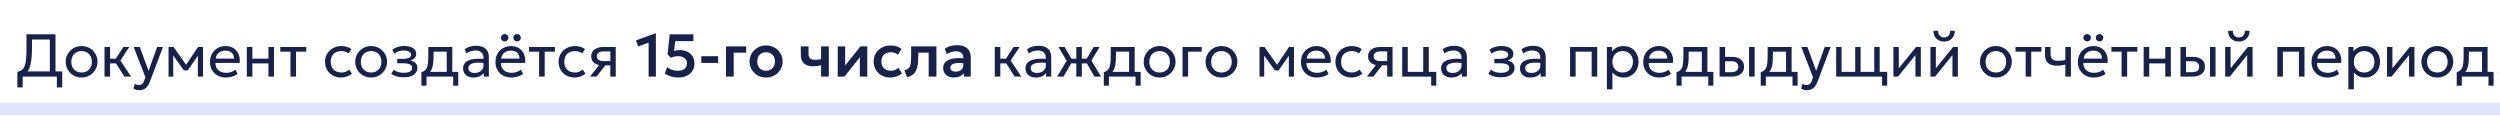 <?xml version="1.0" encoding="UTF-8"?> <svg xmlns="http://www.w3.org/2000/svg" width="620" height="29" viewBox="0 0 620 29" fill="none"><g clip-path="url(#clip0_1672_35245)"><path d="M12.355 19V9.797H7.938V11.703C7.938 12.998 7.878 14.08 7.758 14.95C7.643 15.82 7.463 16.525 7.218 17.065C6.973 17.605 6.652 18.02 6.258 18.31C5.862 18.6 5.383 18.812 4.817 18.948L4.308 17.83C4.763 17.725 5.135 17.562 5.425 17.343C5.72 17.122 5.95 16.793 6.115 16.352C6.285 15.912 6.402 15.318 6.468 14.568C6.537 13.818 6.572 12.863 6.572 11.703V8.5H13.765V19H12.355ZM4.308 21.677V17.83L5.372 17.898L5.942 17.703H15.43V21.677H14.102V19H5.635V21.677H4.308ZM20.233 19.225C19.473 19.225 18.796 19.047 18.201 18.692C17.605 18.337 17.138 17.865 16.798 17.275C16.458 16.685 16.288 16.035 16.288 15.325C16.288 14.8 16.386 14.303 16.581 13.832C16.776 13.363 17.05 12.947 17.405 12.588C17.761 12.223 18.178 11.938 18.658 11.732C19.138 11.527 19.663 11.425 20.233 11.425C20.998 11.425 21.678 11.602 22.273 11.957C22.868 12.312 23.335 12.785 23.675 13.375C24.015 13.965 24.186 14.615 24.186 15.325C24.186 15.85 24.088 16.348 23.893 16.817C23.698 17.288 23.423 17.703 23.068 18.062C22.713 18.422 22.296 18.707 21.816 18.918C21.335 19.122 20.808 19.225 20.233 19.225ZM20.233 17.98C20.728 17.98 21.166 17.872 21.546 17.657C21.93 17.438 22.233 17.13 22.453 16.735C22.673 16.335 22.783 15.865 22.783 15.325C22.783 14.78 22.673 14.31 22.453 13.915C22.238 13.515 21.938 13.207 21.553 12.992C21.168 12.777 20.728 12.67 20.233 12.67C19.738 12.67 19.298 12.777 18.913 12.992C18.533 13.207 18.233 13.515 18.013 13.915C17.798 14.31 17.691 14.78 17.691 15.325C17.691 15.865 17.798 16.335 18.013 16.735C18.233 17.13 18.535 17.438 18.921 17.657C19.305 17.872 19.743 17.98 20.233 17.98ZM30.848 19L28.365 15.078L30.593 11.65H32.078L29.858 15.01L32.513 19H30.848ZM25.92 19V11.65H27.3V14.545H29.497V15.715H27.3V19H25.92ZM34.53 22.367C34.29 22.367 34.052 22.337 33.817 22.277C33.582 22.223 33.345 22.122 33.105 21.977L33.427 20.785C33.582 20.885 33.75 20.96 33.93 21.01C34.11 21.06 34.27 21.085 34.41 21.085C34.78 21.085 35.067 20.995 35.272 20.815C35.477 20.635 35.642 20.36 35.767 19.99L36.06 19.15L33.15 11.65H34.665L36.84 17.575L38.962 11.65H40.425L37.207 20.17C36.987 20.75 36.742 21.198 36.472 21.512C36.207 21.832 35.915 22.055 35.595 22.18C35.275 22.305 34.92 22.367 34.53 22.367ZM41.799 19V11.65H43.006H43.051L46.456 16.495L45.856 16.51L49.111 11.65H50.349V19H49.066L49.081 13.338L49.336 13.45L46.546 17.455H45.609L42.706 13.435L42.954 13.322L42.969 19H41.799ZM56.034 19.225C55.254 19.225 54.567 19.062 53.972 18.738C53.377 18.413 52.912 17.96 52.577 17.38C52.242 16.795 52.074 16.115 52.074 15.34C52.074 14.78 52.169 14.26 52.359 13.78C52.554 13.3 52.824 12.885 53.169 12.535C53.519 12.185 53.927 11.912 54.392 11.717C54.862 11.523 55.372 11.425 55.922 11.425C56.517 11.425 57.047 11.53 57.512 11.74C57.982 11.95 58.369 12.245 58.674 12.625C58.984 13 59.207 13.443 59.342 13.953C59.477 14.457 59.504 15.008 59.424 15.602H53.439C53.424 16.093 53.524 16.523 53.739 16.892C53.954 17.258 54.264 17.543 54.669 17.747C55.079 17.953 55.564 18.055 56.124 18.055C56.534 18.055 56.934 17.99 57.324 17.86C57.714 17.73 58.059 17.538 58.359 17.282L58.944 18.31C58.704 18.505 58.419 18.672 58.089 18.812C57.764 18.948 57.424 19.05 57.069 19.12C56.714 19.19 56.369 19.225 56.034 19.225ZM53.514 14.53H58.044C58.024 13.91 57.832 13.428 57.467 13.082C57.102 12.732 56.579 12.557 55.899 12.557C55.239 12.557 54.694 12.732 54.264 13.082C53.834 13.428 53.584 13.91 53.514 14.53ZM61.208 19V11.65H62.588V14.545H66.571V11.65H67.951V19H66.571V15.715H62.588V19H61.208ZM72.037 19V12.82H69.517V11.65H75.944V12.82H73.417V19H72.037ZM84.592 19.225C83.817 19.225 83.129 19.055 82.529 18.715C81.929 18.375 81.459 17.913 81.119 17.328C80.779 16.738 80.609 16.07 80.609 15.325C80.609 14.76 80.709 14.24 80.909 13.765C81.114 13.29 81.402 12.877 81.772 12.527C82.142 12.178 82.574 11.908 83.069 11.717C83.569 11.523 84.114 11.425 84.704 11.425C85.184 11.425 85.627 11.488 86.032 11.613C86.437 11.738 86.812 11.93 87.157 12.19L86.452 13.255C86.227 13.06 85.964 12.915 85.664 12.82C85.364 12.72 85.047 12.67 84.712 12.67C84.162 12.67 83.684 12.775 83.279 12.985C82.879 13.19 82.569 13.49 82.349 13.885C82.129 14.28 82.019 14.755 82.019 15.31C82.019 16.145 82.259 16.8 82.739 17.275C83.224 17.745 83.879 17.98 84.704 17.98C85.084 17.98 85.439 17.913 85.769 17.777C86.099 17.637 86.369 17.457 86.579 17.238L87.292 18.288C86.907 18.578 86.484 18.808 86.024 18.977C85.564 19.142 85.087 19.225 84.592 19.225ZM92.04 19.225C91.28 19.225 90.602 19.047 90.007 18.692C89.412 18.337 88.945 17.865 88.605 17.275C88.265 16.685 88.095 16.035 88.095 15.325C88.095 14.8 88.192 14.303 88.387 13.832C88.582 13.363 88.857 12.947 89.212 12.588C89.567 12.223 89.985 11.938 90.465 11.732C90.945 11.527 91.47 11.425 92.04 11.425C92.805 11.425 93.485 11.602 94.08 11.957C94.675 12.312 95.142 12.785 95.482 13.375C95.822 13.965 95.992 14.615 95.992 15.325C95.992 15.85 95.895 16.348 95.7 16.817C95.505 17.288 95.23 17.703 94.875 18.062C94.52 18.422 94.102 18.707 93.622 18.918C93.142 19.122 92.615 19.225 92.04 19.225ZM92.04 17.98C92.535 17.98 92.972 17.872 93.352 17.657C93.737 17.438 94.04 17.13 94.26 16.735C94.48 16.335 94.59 15.865 94.59 15.325C94.59 14.78 94.48 14.31 94.26 13.915C94.045 13.515 93.745 13.207 93.36 12.992C92.975 12.777 92.535 12.67 92.04 12.67C91.545 12.67 91.105 12.777 90.72 12.992C90.34 13.207 90.04 13.515 89.82 13.915C89.605 14.31 89.497 14.78 89.497 15.325C89.497 15.865 89.605 16.335 89.82 16.735C90.04 17.13 90.342 17.438 90.727 17.657C91.112 17.872 91.55 17.98 92.04 17.98ZM100.157 19.165C99.747 19.165 99.354 19.135 98.979 19.075C98.604 19.02 98.249 18.927 97.914 18.797C97.584 18.668 97.284 18.497 97.014 18.288L97.659 17.312C97.984 17.578 98.362 17.767 98.792 17.883C99.227 17.997 99.667 18.055 100.112 18.055C100.752 18.055 101.259 17.96 101.634 17.77C102.014 17.575 102.204 17.25 102.204 16.795C102.204 16.405 102.004 16.122 101.604 15.947C101.204 15.773 100.624 15.685 99.864 15.685H98.507V14.598H99.834C100.494 14.598 101.009 14.518 101.379 14.357C101.754 14.197 101.942 13.928 101.942 13.547C101.942 13.328 101.864 13.143 101.709 12.992C101.559 12.842 101.347 12.73 101.072 12.655C100.802 12.575 100.484 12.535 100.119 12.535C99.684 12.535 99.267 12.598 98.867 12.723C98.472 12.848 98.124 13.043 97.824 13.307L97.277 12.355C97.637 12.055 98.079 11.822 98.604 11.658C99.134 11.488 99.674 11.402 100.224 11.402C100.839 11.402 101.369 11.48 101.814 11.635C102.264 11.79 102.612 12.015 102.857 12.31C103.102 12.605 103.224 12.96 103.224 13.375C103.224 13.765 103.099 14.1 102.849 14.38C102.599 14.655 102.237 14.855 101.762 14.98C102.332 15.105 102.767 15.328 103.067 15.648C103.367 15.963 103.517 16.355 103.517 16.825C103.517 17.32 103.377 17.742 103.097 18.093C102.817 18.442 102.424 18.71 101.919 18.895C101.419 19.075 100.832 19.165 100.157 19.165ZM110.788 19V12.82H107.525V13.953C107.525 14.658 107.488 15.285 107.413 15.835C107.338 16.38 107.205 16.852 107.015 17.253C106.825 17.648 106.558 17.973 106.213 18.227C105.873 18.483 105.435 18.67 104.9 18.79L104.51 17.883C104.995 17.758 105.358 17.54 105.598 17.23C105.843 16.915 106.008 16.49 106.093 15.955C106.178 15.415 106.22 14.748 106.22 13.953V11.65H112.168V19H110.788ZM104.51 21.25V17.883L105.448 17.98L105.658 17.83H113.653V21.25H112.385V19H105.778V21.25H104.51ZM117.411 19.225C116.891 19.225 116.438 19.13 116.053 18.94C115.668 18.75 115.371 18.483 115.161 18.137C114.951 17.788 114.846 17.375 114.846 16.9C114.846 16.51 114.946 16.155 115.146 15.835C115.346 15.51 115.661 15.242 116.091 15.033C116.521 14.818 117.078 14.675 117.763 14.605C118.448 14.53 119.276 14.543 120.246 14.643L120.283 15.655C119.533 15.555 118.896 15.518 118.371 15.543C117.846 15.562 117.421 15.633 117.096 15.752C116.771 15.867 116.531 16.023 116.376 16.218C116.226 16.407 116.151 16.622 116.151 16.863C116.151 17.247 116.288 17.55 116.563 17.77C116.843 17.985 117.226 18.093 117.711 18.093C118.126 18.093 118.496 18.017 118.821 17.867C119.151 17.712 119.411 17.5 119.601 17.23C119.796 16.955 119.893 16.637 119.893 16.277V14.223C119.893 13.877 119.816 13.578 119.661 13.322C119.511 13.068 119.288 12.87 118.993 12.73C118.698 12.59 118.336 12.52 117.906 12.52C117.521 12.52 117.138 12.578 116.758 12.693C116.378 12.807 116.013 12.995 115.663 13.255L115.243 12.19C115.698 11.88 116.168 11.662 116.653 11.537C117.138 11.412 117.603 11.35 118.048 11.35C118.723 11.35 119.298 11.457 119.773 11.672C120.248 11.883 120.611 12.2 120.861 12.625C121.111 13.05 121.236 13.58 121.236 14.215V19H119.968V18.1C119.713 18.465 119.361 18.745 118.911 18.94C118.461 19.13 117.961 19.225 117.411 19.225ZM126.83 19.225C126.05 19.225 125.363 19.062 124.768 18.738C124.173 18.413 123.708 17.96 123.373 17.38C123.038 16.795 122.87 16.115 122.87 15.34C122.87 14.78 122.965 14.26 123.155 13.78C123.35 13.3 123.62 12.885 123.965 12.535C124.315 12.185 124.723 11.912 125.188 11.717C125.658 11.523 126.168 11.425 126.718 11.425C127.313 11.425 127.843 11.53 128.308 11.74C128.778 11.95 129.165 12.245 129.47 12.625C129.78 13 130.003 13.443 130.138 13.953C130.273 14.457 130.3 15.008 130.22 15.602H124.235C124.22 16.093 124.32 16.523 124.535 16.892C124.75 17.258 125.06 17.543 125.465 17.747C125.875 17.953 126.36 18.055 126.92 18.055C127.33 18.055 127.73 17.99 128.12 17.86C128.51 17.73 128.855 17.538 129.155 17.282L129.74 18.31C129.5 18.505 129.215 18.672 128.885 18.812C128.56 18.948 128.22 19.05 127.865 19.12C127.51 19.19 127.165 19.225 126.83 19.225ZM124.31 14.53H128.84C128.82 13.91 128.628 13.428 128.263 13.082C127.898 12.732 127.375 12.557 126.695 12.557C126.035 12.557 125.49 12.732 125.06 13.082C124.63 13.428 124.38 13.91 124.31 14.53ZM125.158 10.27C124.913 10.27 124.698 10.185 124.513 10.015C124.328 9.84 124.235 9.62 124.235 9.355C124.235 9.18 124.278 9.025 124.363 8.89C124.448 8.75 124.56 8.643 124.7 8.568C124.84 8.488 124.993 8.447 125.158 8.447C125.408 8.447 125.623 8.533 125.803 8.703C125.988 8.873 126.08 9.09 126.08 9.355C126.08 9.535 126.038 9.695 125.953 9.835C125.868 9.97 125.755 10.078 125.615 10.158C125.475 10.232 125.323 10.27 125.158 10.27ZM128.233 10.27C127.988 10.27 127.773 10.185 127.588 10.015C127.403 9.84 127.31 9.62 127.31 9.355C127.31 9.18 127.353 9.025 127.438 8.89C127.523 8.75 127.635 8.643 127.775 8.568C127.915 8.488 128.068 8.447 128.233 8.447C128.483 8.447 128.698 8.533 128.878 8.703C129.063 8.873 129.155 9.09 129.155 9.355C129.155 9.535 129.113 9.695 129.028 9.835C128.943 9.97 128.83 10.078 128.69 10.158C128.55 10.232 128.398 10.27 128.233 10.27ZM133.707 19V12.82H131.187V11.65H137.614V12.82H135.087V19H133.707ZM142.512 19.225C141.737 19.225 141.049 19.055 140.449 18.715C139.849 18.375 139.379 17.913 139.039 17.328C138.699 16.738 138.529 16.07 138.529 15.325C138.529 14.76 138.629 14.24 138.829 13.765C139.034 13.29 139.322 12.877 139.692 12.527C140.062 12.178 140.494 11.908 140.989 11.717C141.489 11.523 142.034 11.425 142.624 11.425C143.104 11.425 143.547 11.488 143.952 11.613C144.357 11.738 144.732 11.93 145.077 12.19L144.372 13.255C144.147 13.06 143.884 12.915 143.584 12.82C143.284 12.72 142.967 12.67 142.632 12.67C142.082 12.67 141.604 12.775 141.199 12.985C140.799 13.19 140.489 13.49 140.269 13.885C140.049 14.28 139.939 14.755 139.939 15.31C139.939 16.145 140.179 16.8 140.659 17.275C141.144 17.745 141.799 17.98 142.624 17.98C143.004 17.98 143.359 17.913 143.689 17.777C144.019 17.637 144.289 17.457 144.499 17.238L145.212 18.288C144.827 18.578 144.404 18.808 143.944 18.977C143.484 19.142 143.007 19.225 142.512 19.225ZM146.319 19L149.236 15.287L149.499 16.203C148.869 16.207 148.341 16.117 147.916 15.932C147.491 15.748 147.169 15.488 146.949 15.152C146.734 14.812 146.626 14.415 146.626 13.96C146.626 13.475 146.751 13.06 147.001 12.715C147.256 12.37 147.611 12.107 148.066 11.928C148.526 11.742 149.061 11.65 149.671 11.65H152.701V19H151.359V12.745H149.791C149.206 12.745 148.766 12.842 148.471 13.037C148.176 13.232 148.029 13.53 148.029 13.93C148.029 14.325 148.166 14.627 148.441 14.838C148.716 15.043 149.121 15.145 149.656 15.145H151.569V16.203H150.114L147.931 19H146.319ZM160.857 19V10.578L158.255 11.523L157.745 10.008L162.522 8.275H162.657V19H160.857ZM168.243 19.225C167.588 19.225 166.961 19.133 166.361 18.948C165.761 18.758 165.266 18.5 164.876 18.175L165.476 16.622C165.816 16.933 166.223 17.165 166.698 17.32C167.173 17.475 167.653 17.552 168.138 17.552C168.598 17.552 168.993 17.48 169.323 17.335C169.658 17.19 169.916 16.977 170.096 16.698C170.276 16.418 170.366 16.078 170.366 15.678C170.366 15.312 170.271 15 170.081 14.74C169.896 14.48 169.636 14.28 169.301 14.14C168.966 14 168.578 13.93 168.138 13.93C167.863 13.93 167.573 13.963 167.268 14.027C166.968 14.092 166.661 14.195 166.346 14.335L165.543 13.465L166.091 8.515H171.963V10.203H167.456L167.163 12.64C167.398 12.565 167.633 12.51 167.868 12.475C168.103 12.435 168.336 12.415 168.566 12.415C169.271 12.415 169.898 12.547 170.448 12.812C170.998 13.078 171.431 13.46 171.746 13.96C172.061 14.455 172.218 15.053 172.218 15.752C172.218 16.453 172.051 17.062 171.716 17.582C171.386 18.102 170.921 18.508 170.321 18.797C169.726 19.082 169.033 19.225 168.243 19.225ZM173.92 15.61V13.938H178.09V15.61H173.92ZM180.042 19V11.5H185.052V13.06H181.962V19H180.042ZM189.989 19.225C189.189 19.225 188.479 19.045 187.859 18.685C187.244 18.32 186.761 17.837 186.411 17.238C186.061 16.633 185.886 15.97 185.886 15.25C185.886 14.72 185.986 14.215 186.186 13.735C186.386 13.255 186.669 12.832 187.034 12.467C187.404 12.098 187.839 11.807 188.339 11.598C188.839 11.383 189.389 11.275 189.989 11.275C190.784 11.275 191.489 11.455 192.104 11.815C192.724 12.175 193.209 12.658 193.559 13.262C193.914 13.867 194.091 14.53 194.091 15.25C194.091 15.78 193.989 16.285 193.784 16.765C193.584 17.24 193.301 17.663 192.936 18.032C192.571 18.402 192.139 18.695 191.639 18.91C191.139 19.12 190.589 19.225 189.989 19.225ZM189.981 17.545C190.406 17.545 190.784 17.453 191.114 17.267C191.449 17.078 191.711 16.812 191.901 16.473C192.091 16.128 192.186 15.72 192.186 15.25C192.186 14.78 192.091 14.373 191.901 14.027C191.711 13.682 191.451 13.418 191.121 13.232C190.791 13.047 190.414 12.955 189.989 12.955C189.564 12.955 189.184 13.047 188.849 13.232C188.519 13.418 188.259 13.682 188.069 14.027C187.884 14.373 187.791 14.78 187.791 15.25C187.791 15.72 187.886 16.128 188.076 16.473C188.266 16.812 188.526 17.078 188.856 17.267C189.186 17.453 189.561 17.545 189.981 17.545ZM203.625 19V16.172C203.28 16.258 202.955 16.325 202.65 16.375C202.345 16.42 202.03 16.442 201.705 16.442C201.045 16.442 200.483 16.34 200.018 16.135C199.558 15.925 199.205 15.607 198.96 15.182C198.72 14.752 198.6 14.21 198.6 13.555V11.5H200.52V13.293C200.52 13.793 200.635 14.172 200.865 14.432C201.1 14.693 201.5 14.822 202.065 14.822C202.395 14.822 202.68 14.807 202.92 14.777C203.165 14.742 203.4 14.705 203.625 14.665V11.5H205.545V19H203.625ZM207.756 19V11.5H209.601V16.24L213.389 11.5H215.084V19H213.239V14.2L209.429 19H207.756ZM220.773 19.225C219.978 19.225 219.27 19.052 218.65 18.707C218.035 18.358 217.55 17.885 217.195 17.29C216.84 16.69 216.663 16.01 216.663 15.25C216.663 14.675 216.768 14.148 216.978 13.668C217.188 13.182 217.483 12.762 217.863 12.408C218.243 12.047 218.688 11.77 219.198 11.575C219.713 11.375 220.273 11.275 220.878 11.275C221.403 11.275 221.89 11.345 222.34 11.485C222.79 11.625 223.203 11.84 223.578 12.13L222.685 13.578C222.45 13.367 222.183 13.213 221.883 13.113C221.588 13.008 221.278 12.955 220.953 12.955C220.463 12.955 220.04 13.045 219.685 13.225C219.335 13.405 219.065 13.665 218.875 14.005C218.685 14.345 218.59 14.758 218.59 15.242C218.59 15.963 218.8 16.527 219.22 16.938C219.645 17.343 220.223 17.545 220.953 17.545C221.318 17.545 221.663 17.477 221.988 17.343C222.313 17.207 222.595 17.023 222.835 16.788L223.69 18.242C223.28 18.547 222.823 18.788 222.318 18.962C221.813 19.137 221.298 19.225 220.773 19.225ZM224.95 19.15L224.297 17.433C224.807 17.302 225.18 17.102 225.415 16.832C225.65 16.562 225.8 16.19 225.865 15.715C225.93 15.24 225.962 14.633 225.962 13.893V11.5H232.232V19H230.312V13.06H227.732V13.893C227.732 14.678 227.692 15.367 227.612 15.963C227.532 16.558 227.39 17.067 227.185 17.492C226.985 17.918 226.702 18.265 226.337 18.535C225.977 18.805 225.515 19.01 224.95 19.15ZM236.531 19.225C236.021 19.225 235.568 19.128 235.173 18.933C234.778 18.738 234.468 18.462 234.243 18.108C234.018 17.747 233.906 17.323 233.906 16.832C233.906 16.413 234.011 16.038 234.221 15.707C234.431 15.377 234.753 15.105 235.188 14.89C235.623 14.67 236.178 14.523 236.853 14.447C237.533 14.373 238.338 14.383 239.268 14.477L239.298 15.745C238.688 15.65 238.156 15.607 237.701 15.617C237.246 15.627 236.868 15.68 236.568 15.775C236.273 15.87 236.051 16 235.901 16.165C235.756 16.33 235.683 16.523 235.683 16.742C235.683 17.073 235.803 17.328 236.043 17.508C236.283 17.683 236.611 17.77 237.026 17.77C237.381 17.77 237.698 17.705 237.978 17.575C238.263 17.445 238.488 17.262 238.653 17.027C238.818 16.788 238.901 16.505 238.901 16.18V14.283C238.901 13.967 238.833 13.695 238.698 13.465C238.568 13.23 238.368 13.05 238.098 12.925C237.828 12.795 237.481 12.73 237.056 12.73C236.666 12.73 236.278 12.79 235.893 12.91C235.513 13.025 235.156 13.205 234.821 13.45L234.303 12.078C234.778 11.762 235.278 11.537 235.803 11.402C236.328 11.268 236.836 11.2 237.326 11.2C238.026 11.2 238.631 11.31 239.141 11.53C239.656 11.75 240.051 12.088 240.326 12.543C240.606 12.992 240.746 13.565 240.746 14.26V19H239.051V18.145C238.801 18.49 238.456 18.758 238.016 18.948C237.576 19.133 237.081 19.225 236.531 19.225ZM251.629 19L249.146 15.078L251.374 11.65H252.859L250.639 15.01L253.294 19H251.629ZM246.701 19V11.65H248.081V14.545H250.279V15.715H248.081V19H246.701ZM256.878 19.225C256.358 19.225 255.906 19.13 255.521 18.94C255.136 18.75 254.838 18.483 254.628 18.137C254.418 17.788 254.313 17.375 254.313 16.9C254.313 16.51 254.413 16.155 254.613 15.835C254.813 15.51 255.128 15.242 255.558 15.033C255.988 14.818 256.546 14.675 257.231 14.605C257.916 14.53 258.743 14.543 259.713 14.643L259.751 15.655C259.001 15.555 258.363 15.518 257.838 15.543C257.313 15.562 256.888 15.633 256.563 15.752C256.238 15.867 255.998 16.023 255.843 16.218C255.693 16.407 255.618 16.622 255.618 16.863C255.618 17.247 255.756 17.55 256.031 17.77C256.311 17.985 256.693 18.093 257.178 18.093C257.593 18.093 257.963 18.017 258.288 17.867C258.618 17.712 258.878 17.5 259.068 17.23C259.263 16.955 259.361 16.637 259.361 16.277V14.223C259.361 13.877 259.283 13.578 259.128 13.322C258.978 13.068 258.756 12.87 258.461 12.73C258.166 12.59 257.803 12.52 257.373 12.52C256.988 12.52 256.606 12.578 256.226 12.693C255.846 12.807 255.481 12.995 255.131 13.255L254.711 12.19C255.166 11.88 255.636 11.662 256.121 11.537C256.606 11.412 257.071 11.35 257.516 11.35C258.191 11.35 258.766 11.457 259.241 11.672C259.716 11.883 260.078 12.2 260.328 12.625C260.578 13.05 260.703 13.58 260.703 14.215V19H259.436V18.1C259.181 18.465 258.828 18.745 258.378 18.94C257.928 19.13 257.428 19.225 256.878 19.225ZM266.92 19V15.715H264.918V14.545H266.92V11.65H268.3V14.545H270.288V15.715H268.3V19H266.92ZM262.165 19L264.528 15.092L262.503 11.65H264.018L266.02 15.078L263.755 19H262.165ZM271.413 19L269.185 15.078L271.24 11.65H272.703L270.678 15.01L273.063 19H271.413ZM280.021 19V12.82H276.759V13.953C276.759 14.658 276.721 15.285 276.646 15.835C276.571 16.38 276.439 16.852 276.249 17.253C276.059 17.648 275.791 17.973 275.446 18.227C275.106 18.483 274.669 18.67 274.134 18.79L273.744 17.883C274.229 17.758 274.591 17.54 274.831 17.23C275.076 16.915 275.241 16.49 275.326 15.955C275.411 15.415 275.454 14.748 275.454 13.953V11.65H281.401V19H280.021ZM273.744 21.25V17.883L274.681 17.98L274.891 17.83H282.886V21.25H281.619V19H275.011V21.25H273.744ZM287.582 19.225C286.822 19.225 286.144 19.047 285.549 18.692C284.954 18.337 284.487 17.865 284.147 17.275C283.807 16.685 283.637 16.035 283.637 15.325C283.637 14.8 283.734 14.303 283.929 13.832C284.124 13.363 284.399 12.947 284.754 12.588C285.109 12.223 285.527 11.938 286.007 11.732C286.487 11.527 287.012 11.425 287.582 11.425C288.347 11.425 289.027 11.602 289.622 11.957C290.217 12.312 290.684 12.785 291.024 13.375C291.364 13.965 291.534 14.615 291.534 15.325C291.534 15.85 291.437 16.348 291.242 16.817C291.047 17.288 290.772 17.703 290.417 18.062C290.062 18.422 289.644 18.707 289.164 18.918C288.684 19.122 288.157 19.225 287.582 19.225ZM287.582 17.98C288.077 17.98 288.514 17.872 288.894 17.657C289.279 17.438 289.582 17.13 289.802 16.735C290.022 16.335 290.132 15.865 290.132 15.325C290.132 14.78 290.022 14.31 289.802 13.915C289.587 13.515 289.287 13.207 288.902 12.992C288.517 12.777 288.077 12.67 287.582 12.67C287.087 12.67 286.647 12.777 286.262 12.992C285.882 13.207 285.582 13.515 285.362 13.915C285.147 14.31 285.039 14.78 285.039 15.325C285.039 15.865 285.147 16.335 285.362 16.735C285.582 17.13 285.884 17.438 286.269 17.657C286.654 17.872 287.092 17.98 287.582 17.98ZM293.269 19V11.65H298.031V12.82H294.649V19H293.269ZM302.919 19.225C302.159 19.225 301.481 19.047 300.886 18.692C300.291 18.337 299.824 17.865 299.484 17.275C299.144 16.685 298.974 16.035 298.974 15.325C298.974 14.8 299.071 14.303 299.266 13.832C299.461 13.363 299.736 12.947 300.091 12.588C300.446 12.223 300.864 11.938 301.344 11.732C301.824 11.527 302.349 11.425 302.919 11.425C303.684 11.425 304.364 11.602 304.959 11.957C305.554 12.312 306.021 12.785 306.361 13.375C306.701 13.965 306.871 14.615 306.871 15.325C306.871 15.85 306.774 16.348 306.579 16.817C306.384 17.288 306.109 17.703 305.754 18.062C305.399 18.422 304.981 18.707 304.501 18.918C304.021 19.122 303.494 19.225 302.919 19.225ZM302.919 17.98C303.414 17.98 303.851 17.872 304.231 17.657C304.616 17.438 304.919 17.13 305.139 16.735C305.359 16.335 305.469 15.865 305.469 15.325C305.469 14.78 305.359 14.31 305.139 13.915C304.924 13.515 304.624 13.207 304.239 12.992C303.854 12.777 303.414 12.67 302.919 12.67C302.424 12.67 301.984 12.777 301.599 12.992C301.219 13.207 300.919 13.515 300.699 13.915C300.484 14.31 300.376 14.78 300.376 15.325C300.376 15.865 300.484 16.335 300.699 16.735C300.919 17.13 301.221 17.438 301.606 17.657C301.991 17.872 302.429 17.98 302.919 17.98ZM312.356 19V11.65H313.563H313.608L317.013 16.495L316.413 16.51L319.668 11.65H320.906V19H319.623L319.638 13.338L319.893 13.45L317.103 17.455H316.166L313.263 13.435L313.511 13.322L313.526 19H312.356ZM326.591 19.225C325.811 19.225 325.123 19.062 324.528 18.738C323.933 18.413 323.468 17.96 323.133 17.38C322.798 16.795 322.631 16.115 322.631 15.34C322.631 14.78 322.726 14.26 322.916 13.78C323.111 13.3 323.381 12.885 323.726 12.535C324.076 12.185 324.483 11.912 324.948 11.717C325.418 11.523 325.928 11.425 326.478 11.425C327.073 11.425 327.603 11.53 328.068 11.74C328.538 11.95 328.926 12.245 329.231 12.625C329.541 13 329.763 13.443 329.898 13.953C330.033 14.457 330.061 15.008 329.981 15.602H323.996C323.981 16.093 324.081 16.523 324.296 16.892C324.511 17.258 324.821 17.543 325.226 17.747C325.636 17.953 326.121 18.055 326.681 18.055C327.091 18.055 327.491 17.99 327.881 17.86C328.271 17.73 328.616 17.538 328.916 17.282L329.501 18.31C329.261 18.505 328.976 18.672 328.646 18.812C328.321 18.948 327.981 19.05 327.626 19.12C327.271 19.19 326.926 19.225 326.591 19.225ZM324.071 14.53H328.601C328.581 13.91 328.388 13.428 328.023 13.082C327.658 12.732 327.136 12.557 326.456 12.557C325.796 12.557 325.251 12.732 324.821 13.082C324.391 13.428 324.141 13.91 324.071 14.53ZM335.168 19.225C334.393 19.225 333.706 19.055 333.106 18.715C332.506 18.375 332.036 17.913 331.696 17.328C331.356 16.738 331.186 16.07 331.186 15.325C331.186 14.76 331.286 14.24 331.486 13.765C331.691 13.29 331.978 12.877 332.348 12.527C332.718 12.178 333.151 11.908 333.646 11.717C334.146 11.523 334.691 11.425 335.281 11.425C335.761 11.425 336.203 11.488 336.608 11.613C337.013 11.738 337.388 11.93 337.733 12.19L337.028 13.255C336.803 13.06 336.541 12.915 336.241 12.82C335.941 12.72 335.623 12.67 335.288 12.67C334.738 12.67 334.261 12.775 333.856 12.985C333.456 13.19 333.146 13.49 332.926 13.885C332.706 14.28 332.596 14.755 332.596 15.31C332.596 16.145 332.836 16.8 333.316 17.275C333.801 17.745 334.456 17.98 335.281 17.98C335.661 17.98 336.016 17.913 336.346 17.777C336.676 17.637 336.946 17.457 337.156 17.238L337.868 18.288C337.483 18.578 337.061 18.808 336.601 18.977C336.141 19.142 335.663 19.225 335.168 19.225ZM338.975 19L341.892 15.287L342.155 16.203C341.525 16.207 340.997 16.117 340.572 15.932C340.147 15.748 339.825 15.488 339.605 15.152C339.39 14.812 339.282 14.415 339.282 13.96C339.282 13.475 339.407 13.06 339.657 12.715C339.912 12.37 340.267 12.107 340.722 11.928C341.182 11.742 341.717 11.65 342.327 11.65H345.357V19H344.015V12.745H342.447C341.862 12.745 341.422 12.842 341.127 13.037C340.832 13.232 340.685 13.53 340.685 13.93C340.685 14.325 340.822 14.627 341.097 14.838C341.372 15.043 341.777 15.145 342.312 15.145H344.225V16.203H342.77L340.587 19H338.975ZM347.746 19V11.65H349.126V17.83H352.959V11.65H354.339V19H347.746ZM354.931 21.25V19H353.589V17.83H356.199V21.25H354.931ZM359.959 19.225C359.439 19.225 358.987 19.13 358.602 18.94C358.217 18.75 357.919 18.483 357.709 18.137C357.499 17.788 357.394 17.375 357.394 16.9C357.394 16.51 357.494 16.155 357.694 15.835C357.894 15.51 358.209 15.242 358.639 15.033C359.069 14.818 359.627 14.675 360.312 14.605C360.997 14.53 361.824 14.543 362.794 14.643L362.832 15.655C362.082 15.555 361.444 15.518 360.919 15.543C360.394 15.562 359.969 15.633 359.644 15.752C359.319 15.867 359.079 16.023 358.924 16.218C358.774 16.407 358.699 16.622 358.699 16.863C358.699 17.247 358.837 17.55 359.112 17.77C359.392 17.985 359.774 18.093 360.259 18.093C360.674 18.093 361.044 18.017 361.369 17.867C361.699 17.712 361.959 17.5 362.149 17.23C362.344 16.955 362.442 16.637 362.442 16.277V14.223C362.442 13.877 362.364 13.578 362.209 13.322C362.059 13.068 361.837 12.87 361.542 12.73C361.247 12.59 360.884 12.52 360.454 12.52C360.069 12.52 359.687 12.578 359.307 12.693C358.927 12.807 358.562 12.995 358.212 13.255L357.792 12.19C358.247 11.88 358.717 11.662 359.202 11.537C359.687 11.412 360.152 11.35 360.597 11.35C361.272 11.35 361.847 11.457 362.322 11.672C362.797 11.883 363.159 12.2 363.409 12.625C363.659 13.05 363.784 13.58 363.784 14.215V19H362.517V18.1C362.262 18.465 361.909 18.745 361.459 18.94C361.009 19.13 360.509 19.225 359.959 19.225ZM372.251 19.165C371.841 19.165 371.449 19.135 371.074 19.075C370.699 19.02 370.344 18.927 370.009 18.797C369.679 18.668 369.379 18.497 369.109 18.288L369.754 17.312C370.079 17.578 370.456 17.767 370.886 17.883C371.321 17.997 371.761 18.055 372.206 18.055C372.846 18.055 373.354 17.96 373.729 17.77C374.109 17.575 374.299 17.25 374.299 16.795C374.299 16.405 374.099 16.122 373.699 15.947C373.299 15.773 372.719 15.685 371.959 15.685H370.601V14.598H371.929C372.589 14.598 373.104 14.518 373.474 14.357C373.849 14.197 374.036 13.928 374.036 13.547C374.036 13.328 373.959 13.143 373.804 12.992C373.654 12.842 373.441 12.73 373.166 12.655C372.896 12.575 372.579 12.535 372.214 12.535C371.779 12.535 371.361 12.598 370.961 12.723C370.566 12.848 370.219 13.043 369.919 13.307L369.371 12.355C369.731 12.055 370.174 11.822 370.699 11.658C371.229 11.488 371.769 11.402 372.319 11.402C372.934 11.402 373.464 11.48 373.909 11.635C374.359 11.79 374.706 12.015 374.951 12.31C375.196 12.605 375.319 12.96 375.319 13.375C375.319 13.765 375.194 14.1 374.944 14.38C374.694 14.655 374.331 14.855 373.856 14.98C374.426 15.105 374.861 15.328 375.161 15.648C375.461 15.963 375.611 16.355 375.611 16.825C375.611 17.32 375.471 17.742 375.191 18.093C374.911 18.442 374.519 18.71 374.014 18.895C373.514 19.075 372.926 19.165 372.251 19.165ZM379.515 19.225C378.995 19.225 378.543 19.13 378.158 18.94C377.773 18.75 377.475 18.483 377.265 18.137C377.055 17.788 376.95 17.375 376.95 16.9C376.95 16.51 377.05 16.155 377.25 15.835C377.45 15.51 377.765 15.242 378.195 15.033C378.625 14.818 379.183 14.675 379.868 14.605C380.553 14.53 381.38 14.543 382.35 14.643L382.388 15.655C381.638 15.555 381 15.518 380.475 15.543C379.95 15.562 379.525 15.633 379.2 15.752C378.875 15.867 378.635 16.023 378.48 16.218C378.33 16.407 378.255 16.622 378.255 16.863C378.255 17.247 378.393 17.55 378.668 17.77C378.948 17.985 379.33 18.093 379.815 18.093C380.23 18.093 380.6 18.017 380.925 17.867C381.255 17.712 381.515 17.5 381.705 17.23C381.9 16.955 381.998 16.637 381.998 16.277V14.223C381.998 13.877 381.92 13.578 381.765 13.322C381.615 13.068 381.393 12.87 381.098 12.73C380.803 12.59 380.44 12.52 380.01 12.52C379.625 12.52 379.243 12.578 378.863 12.693C378.483 12.807 378.118 12.995 377.768 13.255L377.348 12.19C377.803 11.88 378.273 11.662 378.758 11.537C379.243 11.412 379.708 11.35 380.153 11.35C380.828 11.35 381.403 11.457 381.878 11.672C382.353 11.883 382.715 12.2 382.965 12.625C383.215 13.05 383.34 13.58 383.34 14.215V19H382.073V18.1C381.818 18.465 381.465 18.745 381.015 18.94C380.565 19.13 380.065 19.225 379.515 19.225ZM389.377 19V11.65H396.112V19H394.732V12.82H390.757V19H389.377ZM398.503 22.15V11.65H399.771V12.752C400.076 12.363 400.458 12.045 400.918 11.8C401.383 11.55 401.968 11.425 402.673 11.425C403.403 11.425 404.046 11.598 404.601 11.943C405.156 12.283 405.588 12.748 405.898 13.338C406.213 13.928 406.371 14.59 406.371 15.325C406.371 15.86 406.281 16.365 406.101 16.84C405.926 17.31 405.673 17.725 405.343 18.085C405.013 18.44 404.621 18.72 404.166 18.925C403.716 19.125 403.213 19.225 402.658 19.225C402.038 19.225 401.496 19.11 401.031 18.88C400.571 18.645 400.186 18.337 399.876 17.957V22.15H398.503ZM402.426 17.98C402.921 17.98 403.358 17.872 403.738 17.657C404.123 17.438 404.423 17.13 404.638 16.735C404.858 16.335 404.968 15.865 404.968 15.325C404.968 14.78 404.858 14.31 404.638 13.915C404.423 13.515 404.123 13.207 403.738 12.992C403.358 12.777 402.921 12.67 402.426 12.67C401.931 12.67 401.491 12.777 401.106 12.992C400.726 13.207 400.426 13.515 400.206 13.915C399.986 14.31 399.876 14.78 399.876 15.325C399.876 15.865 399.986 16.335 400.206 16.735C400.426 17.13 400.726 17.438 401.106 17.657C401.491 17.872 401.931 17.98 402.426 17.98ZM411.479 19.225C410.699 19.225 410.011 19.062 409.416 18.738C408.821 18.413 408.356 17.96 408.021 17.38C407.686 16.795 407.519 16.115 407.519 15.34C407.519 14.78 407.614 14.26 407.804 13.78C407.999 13.3 408.269 12.885 408.614 12.535C408.964 12.185 409.371 11.912 409.836 11.717C410.306 11.523 410.816 11.425 411.366 11.425C411.961 11.425 412.491 11.53 412.956 11.74C413.426 11.95 413.814 12.245 414.119 12.625C414.429 13 414.651 13.443 414.786 13.953C414.921 14.457 414.949 15.008 414.869 15.602H408.884C408.869 16.093 408.969 16.523 409.184 16.892C409.399 17.258 409.709 17.543 410.114 17.747C410.524 17.953 411.009 18.055 411.569 18.055C411.979 18.055 412.379 17.99 412.769 17.86C413.159 17.73 413.504 17.538 413.804 17.282L414.389 18.31C414.149 18.505 413.864 18.672 413.534 18.812C413.209 18.948 412.869 19.05 412.514 19.12C412.159 19.19 411.814 19.225 411.479 19.225ZM408.959 14.53H413.489C413.469 13.91 413.276 13.428 412.911 13.082C412.546 12.732 412.024 12.557 411.344 12.557C410.684 12.557 410.139 12.732 409.709 13.082C409.279 13.428 409.029 13.91 408.959 14.53ZM422.052 19V12.82H418.79V13.953C418.79 14.658 418.752 15.285 418.677 15.835C418.602 16.38 418.47 16.852 418.28 17.253C418.09 17.648 417.822 17.973 417.477 18.227C417.137 18.483 416.7 18.67 416.165 18.79L415.775 17.883C416.26 17.758 416.622 17.54 416.862 17.23C417.107 16.915 417.272 16.49 417.357 15.955C417.442 15.415 417.485 14.748 417.485 13.953V11.65H423.432V19H422.052ZM415.775 21.25V17.883L416.712 17.98L416.922 17.83H424.917V21.25H423.65V19H417.042V21.25H415.775ZM426.452 19V11.65H427.832V17.905H429.302C429.897 17.905 430.342 17.795 430.637 17.575C430.937 17.35 431.087 17.012 431.087 16.562C431.087 16.122 430.947 15.785 430.667 15.55C430.392 15.315 429.982 15.197 429.437 15.197H427.615V14.11H429.535C430.465 14.11 431.195 14.322 431.725 14.748C432.26 15.168 432.527 15.773 432.527 16.562C432.527 17.078 432.397 17.517 432.137 17.883C431.877 18.242 431.515 18.52 431.05 18.715C430.585 18.905 430.042 19 429.422 19H426.452ZM433.772 19V11.65H435.152V19H433.772ZM442.941 19V12.82H439.679V13.953C439.679 14.658 439.641 15.285 439.566 15.835C439.491 16.38 439.359 16.852 439.169 17.253C438.979 17.648 438.711 17.973 438.366 18.227C438.026 18.483 437.589 18.67 437.054 18.79L436.664 17.883C437.149 17.758 437.511 17.54 437.751 17.23C437.996 16.915 438.161 16.49 438.246 15.955C438.331 15.415 438.374 14.748 438.374 13.953V11.65H444.321V19H442.941ZM436.664 21.25V17.883L437.601 17.98L437.811 17.83H445.806V21.25H444.539V19H437.931V21.25H436.664ZM448.099 22.367C447.859 22.367 447.621 22.337 447.386 22.277C447.151 22.223 446.914 22.122 446.674 21.977L446.996 20.785C447.151 20.885 447.319 20.96 447.499 21.01C447.679 21.06 447.839 21.085 447.979 21.085C448.349 21.085 448.636 20.995 448.841 20.815C449.046 20.635 449.211 20.36 449.336 19.99L449.629 19.15L446.719 11.65H448.234L450.409 17.575L452.531 11.65H453.994L450.776 20.17C450.556 20.75 450.311 21.198 450.041 21.512C449.776 21.832 449.484 22.055 449.164 22.18C448.844 22.305 448.489 22.367 448.099 22.367ZM466.753 21.25V19H465.411V17.83H468.021V21.25H466.753ZM455.368 19V11.65H456.711V17.83H460.093V11.65H461.436V17.83H464.818V11.65H466.161V19H455.368ZM469.563 19V11.65H470.905V16.93L475.18 11.65H476.365V19H475.023V13.66L470.71 19H469.563ZM478.747 19V11.65H480.09V16.93L484.365 11.65H485.55V19H484.207V13.66L479.895 19H478.747ZM482.145 10.3C481.61 10.3 481.14 10.185 480.735 9.955C480.33 9.725 480.017 9.412 479.797 9.018C479.577 8.617 479.475 8.16 479.49 7.645H480.667C480.647 8.135 480.772 8.533 481.042 8.838C481.312 9.137 481.68 9.287 482.145 9.287C482.61 9.287 482.975 9.137 483.24 8.838C483.51 8.533 483.632 8.135 483.607 7.645H484.792C484.802 8.155 484.695 8.61 484.47 9.01C484.25 9.41 483.937 9.725 483.532 9.955C483.127 10.185 482.665 10.3 482.145 10.3ZM494.974 19.225C494.214 19.225 493.537 19.047 492.942 18.692C492.347 18.337 491.879 17.865 491.539 17.275C491.199 16.685 491.029 16.035 491.029 15.325C491.029 14.8 491.127 14.303 491.322 13.832C491.517 13.363 491.792 12.947 492.147 12.588C492.502 12.223 492.919 11.938 493.399 11.732C493.879 11.527 494.404 11.425 494.974 11.425C495.739 11.425 496.419 11.602 497.014 11.957C497.609 12.312 498.077 12.785 498.417 13.375C498.757 13.965 498.927 14.615 498.927 15.325C498.927 15.85 498.829 16.348 498.634 16.817C498.439 17.288 498.164 17.703 497.809 18.062C497.454 18.422 497.037 18.707 496.557 18.918C496.077 19.122 495.549 19.225 494.974 19.225ZM494.974 17.98C495.469 17.98 495.907 17.872 496.287 17.657C496.672 17.438 496.974 17.13 497.194 16.735C497.414 16.335 497.524 15.865 497.524 15.325C497.524 14.78 497.414 14.31 497.194 13.915C496.979 13.515 496.679 13.207 496.294 12.992C495.909 12.777 495.469 12.67 494.974 12.67C494.479 12.67 494.039 12.777 493.654 12.992C493.274 13.207 492.974 13.515 492.754 13.915C492.539 14.31 492.432 14.78 492.432 15.325C492.432 15.865 492.539 16.335 492.754 16.735C492.974 17.13 493.277 17.438 493.662 17.657C494.047 17.872 494.484 17.98 494.974 17.98ZM502.364 19V12.82H499.844V11.65H506.271V12.82H503.744V19H502.364ZM512.204 19V16.015C511.844 16.11 511.504 16.18 511.184 16.225C510.864 16.27 510.524 16.293 510.164 16.293C509.489 16.293 508.929 16.192 508.484 15.992C508.039 15.787 507.706 15.482 507.486 15.078C507.271 14.672 507.164 14.17 507.164 13.57V11.65H508.544V13.367C508.544 13.928 508.681 14.352 508.956 14.643C509.231 14.932 509.701 15.078 510.366 15.078C510.746 15.078 511.081 15.06 511.371 15.025C511.661 14.99 511.939 14.945 512.204 14.89V11.65H513.584V19H512.204ZM519.276 19.225C518.496 19.225 517.809 19.062 517.214 18.738C516.619 18.413 516.154 17.96 515.819 17.38C515.484 16.795 515.316 16.115 515.316 15.34C515.316 14.78 515.411 14.26 515.601 13.78C515.796 13.3 516.066 12.885 516.411 12.535C516.761 12.185 517.169 11.912 517.634 11.717C518.104 11.523 518.614 11.425 519.164 11.425C519.759 11.425 520.289 11.53 520.754 11.74C521.224 11.95 521.611 12.245 521.916 12.625C522.226 13 522.449 13.443 522.584 13.953C522.719 14.457 522.746 15.008 522.666 15.602H516.681C516.666 16.093 516.766 16.523 516.981 16.892C517.196 17.258 517.506 17.543 517.911 17.747C518.321 17.953 518.806 18.055 519.366 18.055C519.776 18.055 520.176 17.99 520.566 17.86C520.956 17.73 521.301 17.538 521.601 17.282L522.186 18.31C521.946 18.505 521.661 18.672 521.331 18.812C521.006 18.948 520.666 19.05 520.311 19.12C519.956 19.19 519.611 19.225 519.276 19.225ZM516.756 14.53H521.286C521.266 13.91 521.074 13.428 520.709 13.082C520.344 12.732 519.821 12.557 519.141 12.557C518.481 12.557 517.936 12.732 517.506 13.082C517.076 13.428 516.826 13.91 516.756 14.53ZM517.604 10.27C517.359 10.27 517.144 10.185 516.959 10.015C516.774 9.84 516.681 9.62 516.681 9.355C516.681 9.18 516.724 9.025 516.809 8.89C516.894 8.75 517.006 8.643 517.146 8.568C517.286 8.488 517.439 8.447 517.604 8.447C517.854 8.447 518.069 8.533 518.249 8.703C518.434 8.873 518.526 9.09 518.526 9.355C518.526 9.535 518.484 9.695 518.399 9.835C518.314 9.97 518.201 10.078 518.061 10.158C517.921 10.232 517.769 10.27 517.604 10.27ZM520.679 10.27C520.434 10.27 520.219 10.185 520.034 10.015C519.849 9.84 519.756 9.62 519.756 9.355C519.756 9.18 519.799 9.025 519.884 8.89C519.969 8.75 520.081 8.643 520.221 8.568C520.361 8.488 520.514 8.447 520.679 8.447C520.929 8.447 521.144 8.533 521.324 8.703C521.509 8.873 521.601 9.09 521.601 9.355C521.601 9.535 521.559 9.695 521.474 9.835C521.389 9.97 521.276 10.078 521.136 10.158C520.996 10.232 520.844 10.27 520.679 10.27ZM526.153 19V12.82H523.633V11.65H530.06V12.82H527.533V19H526.153ZM531.628 19V11.65H533.008V14.545H536.991V11.65H538.371V19H536.991V15.715H533.008V19H531.628ZM540.754 19V11.65H542.134V17.905H543.604C544.199 17.905 544.644 17.795 544.939 17.575C545.239 17.35 545.389 17.012 545.389 16.562C545.389 16.122 545.249 15.785 544.969 15.55C544.694 15.315 544.284 15.197 543.739 15.197H541.917V14.11H543.837C544.767 14.11 545.497 14.322 546.027 14.748C546.562 15.168 546.829 15.773 546.829 16.562C546.829 17.078 546.699 17.517 546.439 17.883C546.179 18.242 545.817 18.52 545.352 18.715C544.887 18.905 544.344 19 543.724 19H540.754ZM548.074 19V11.65H549.454V19H548.074ZM551.843 19V11.65H553.185V16.93L557.46 11.65H558.645V19H557.303V13.66L552.99 19H551.843ZM555.24 10.3C554.705 10.3 554.235 10.185 553.83 9.955C553.425 9.725 553.113 9.412 552.893 9.018C552.673 8.617 552.57 8.16 552.585 7.645H553.763C553.743 8.135 553.868 8.533 554.138 8.838C554.408 9.137 554.775 9.287 555.24 9.287C555.705 9.287 556.07 9.137 556.335 8.838C556.605 8.533 556.728 8.135 556.703 7.645H557.888C557.898 8.155 557.79 8.61 557.565 9.01C557.345 9.41 557.033 9.725 556.628 9.955C556.223 10.185 555.76 10.3 555.24 10.3ZM564.777 19V11.65H571.512V19H570.132V12.82H566.157V19H564.777ZM577.211 19.225C576.431 19.225 575.743 19.062 575.148 18.738C574.553 18.413 574.088 17.96 573.753 17.38C573.418 16.795 573.251 16.115 573.251 15.34C573.251 14.78 573.346 14.26 573.536 13.78C573.731 13.3 574.001 12.885 574.346 12.535C574.696 12.185 575.103 11.912 575.568 11.717C576.038 11.523 576.548 11.425 577.098 11.425C577.693 11.425 578.223 11.53 578.688 11.74C579.158 11.95 579.546 12.245 579.851 12.625C580.161 13 580.383 13.443 580.518 13.953C580.653 14.457 580.681 15.008 580.601 15.602H574.616C574.601 16.093 574.701 16.523 574.916 16.892C575.131 17.258 575.441 17.543 575.846 17.747C576.256 17.953 576.741 18.055 577.301 18.055C577.711 18.055 578.111 17.99 578.501 17.86C578.891 17.73 579.236 17.538 579.536 17.282L580.121 18.31C579.881 18.505 579.596 18.672 579.266 18.812C578.941 18.948 578.601 19.05 578.246 19.12C577.891 19.19 577.546 19.225 577.211 19.225ZM574.691 14.53H579.221C579.201 13.91 579.008 13.428 578.643 13.082C578.278 12.732 577.756 12.557 577.076 12.557C576.416 12.557 575.871 12.732 575.441 13.082C575.011 13.428 574.761 13.91 574.691 14.53ZM582.385 22.15V11.65H583.652V12.752C583.957 12.363 584.34 12.045 584.8 11.8C585.265 11.55 585.85 11.425 586.555 11.425C587.285 11.425 587.927 11.598 588.482 11.943C589.037 12.283 589.47 12.748 589.78 13.338C590.095 13.928 590.252 14.59 590.252 15.325C590.252 15.86 590.162 16.365 589.982 16.84C589.807 17.31 589.555 17.725 589.225 18.085C588.895 18.44 588.502 18.72 588.047 18.925C587.597 19.125 587.095 19.225 586.54 19.225C585.92 19.225 585.377 19.11 584.912 18.88C584.452 18.645 584.067 18.337 583.757 17.957V22.15H582.385ZM586.307 17.98C586.802 17.98 587.24 17.872 587.62 17.657C588.005 17.438 588.305 17.13 588.52 16.735C588.74 16.335 588.85 15.865 588.85 15.325C588.85 14.78 588.74 14.31 588.52 13.915C588.305 13.515 588.005 13.207 587.62 12.992C587.24 12.777 586.802 12.67 586.307 12.67C585.812 12.67 585.372 12.777 584.987 12.992C584.607 13.207 584.307 13.515 584.087 13.915C583.867 14.31 583.757 14.78 583.757 15.325C583.757 15.865 583.867 16.335 584.087 16.735C584.307 17.13 584.607 17.438 584.987 17.657C585.372 17.872 585.812 17.98 586.307 17.98ZM591.98 19V11.65H593.322V16.93L597.597 11.65H598.782V19H597.44V13.66L593.127 19H591.98ZM604.457 19.225C603.697 19.225 603.019 19.047 602.424 18.692C601.829 18.337 601.362 17.865 601.022 17.275C600.682 16.685 600.512 16.035 600.512 15.325C600.512 14.8 600.609 14.303 600.804 13.832C600.999 13.363 601.274 12.947 601.629 12.588C601.984 12.223 602.402 11.938 602.882 11.732C603.362 11.527 603.887 11.425 604.457 11.425C605.222 11.425 605.902 11.602 606.497 11.957C607.092 12.312 607.559 12.785 607.899 13.375C608.239 13.965 608.409 14.615 608.409 15.325C608.409 15.85 608.312 16.348 608.117 16.817C607.922 17.288 607.647 17.703 607.292 18.062C606.937 18.422 606.519 18.707 606.039 18.918C605.559 19.122 605.032 19.225 604.457 19.225ZM604.457 17.98C604.952 17.98 605.389 17.872 605.769 17.657C606.154 17.438 606.457 17.13 606.677 16.735C606.897 16.335 607.007 15.865 607.007 15.325C607.007 14.78 606.897 14.31 606.677 13.915C606.462 13.515 606.162 13.207 605.777 12.992C605.392 12.777 604.952 12.67 604.457 12.67C603.962 12.67 603.522 12.777 603.137 12.992C602.757 13.207 602.457 13.515 602.237 13.915C602.022 14.31 601.914 14.78 601.914 15.325C601.914 15.865 602.022 16.335 602.237 16.735C602.457 17.13 602.759 17.438 603.144 17.657C603.529 17.872 603.967 17.98 604.457 17.98ZM615.544 19V12.82H612.281V13.953C612.281 14.658 612.244 15.285 612.169 15.835C612.094 16.38 611.961 16.852 611.771 17.253C611.581 17.648 611.314 17.973 610.969 18.227C610.629 18.483 610.191 18.67 609.656 18.79L609.266 17.883C609.751 17.758 610.114 17.54 610.354 17.23C610.599 16.915 610.764 16.49 610.849 15.955C610.934 15.415 610.976 14.748 610.976 13.953V11.65H616.924V19H615.544ZM609.266 21.25V17.883L610.204 17.98L610.414 17.83H618.409V21.25H617.141V19H610.534V21.25H609.266ZM621.016 19.225C620.726 19.225 620.476 19.133 620.266 18.948C620.061 18.762 619.959 18.52 619.959 18.22C619.959 18.02 620.004 17.845 620.094 17.695C620.189 17.545 620.316 17.427 620.476 17.343C620.641 17.258 620.821 17.215 621.016 17.215C621.311 17.215 621.561 17.308 621.766 17.492C621.971 17.677 622.074 17.92 622.074 18.22C622.074 18.42 622.026 18.595 621.931 18.745C621.836 18.895 621.709 19.012 621.549 19.098C621.389 19.183 621.211 19.225 621.016 19.225Z" fill="#17224C"></path></g><path d="M620 27V25.5H0V27V28.5H620V27Z" fill="#E1E6FC"></path><defs><clipPath id="clip0_1672_35245"><path d="M0 0H620V27H0V0Z" fill="white"></path></clipPath></defs></svg> 